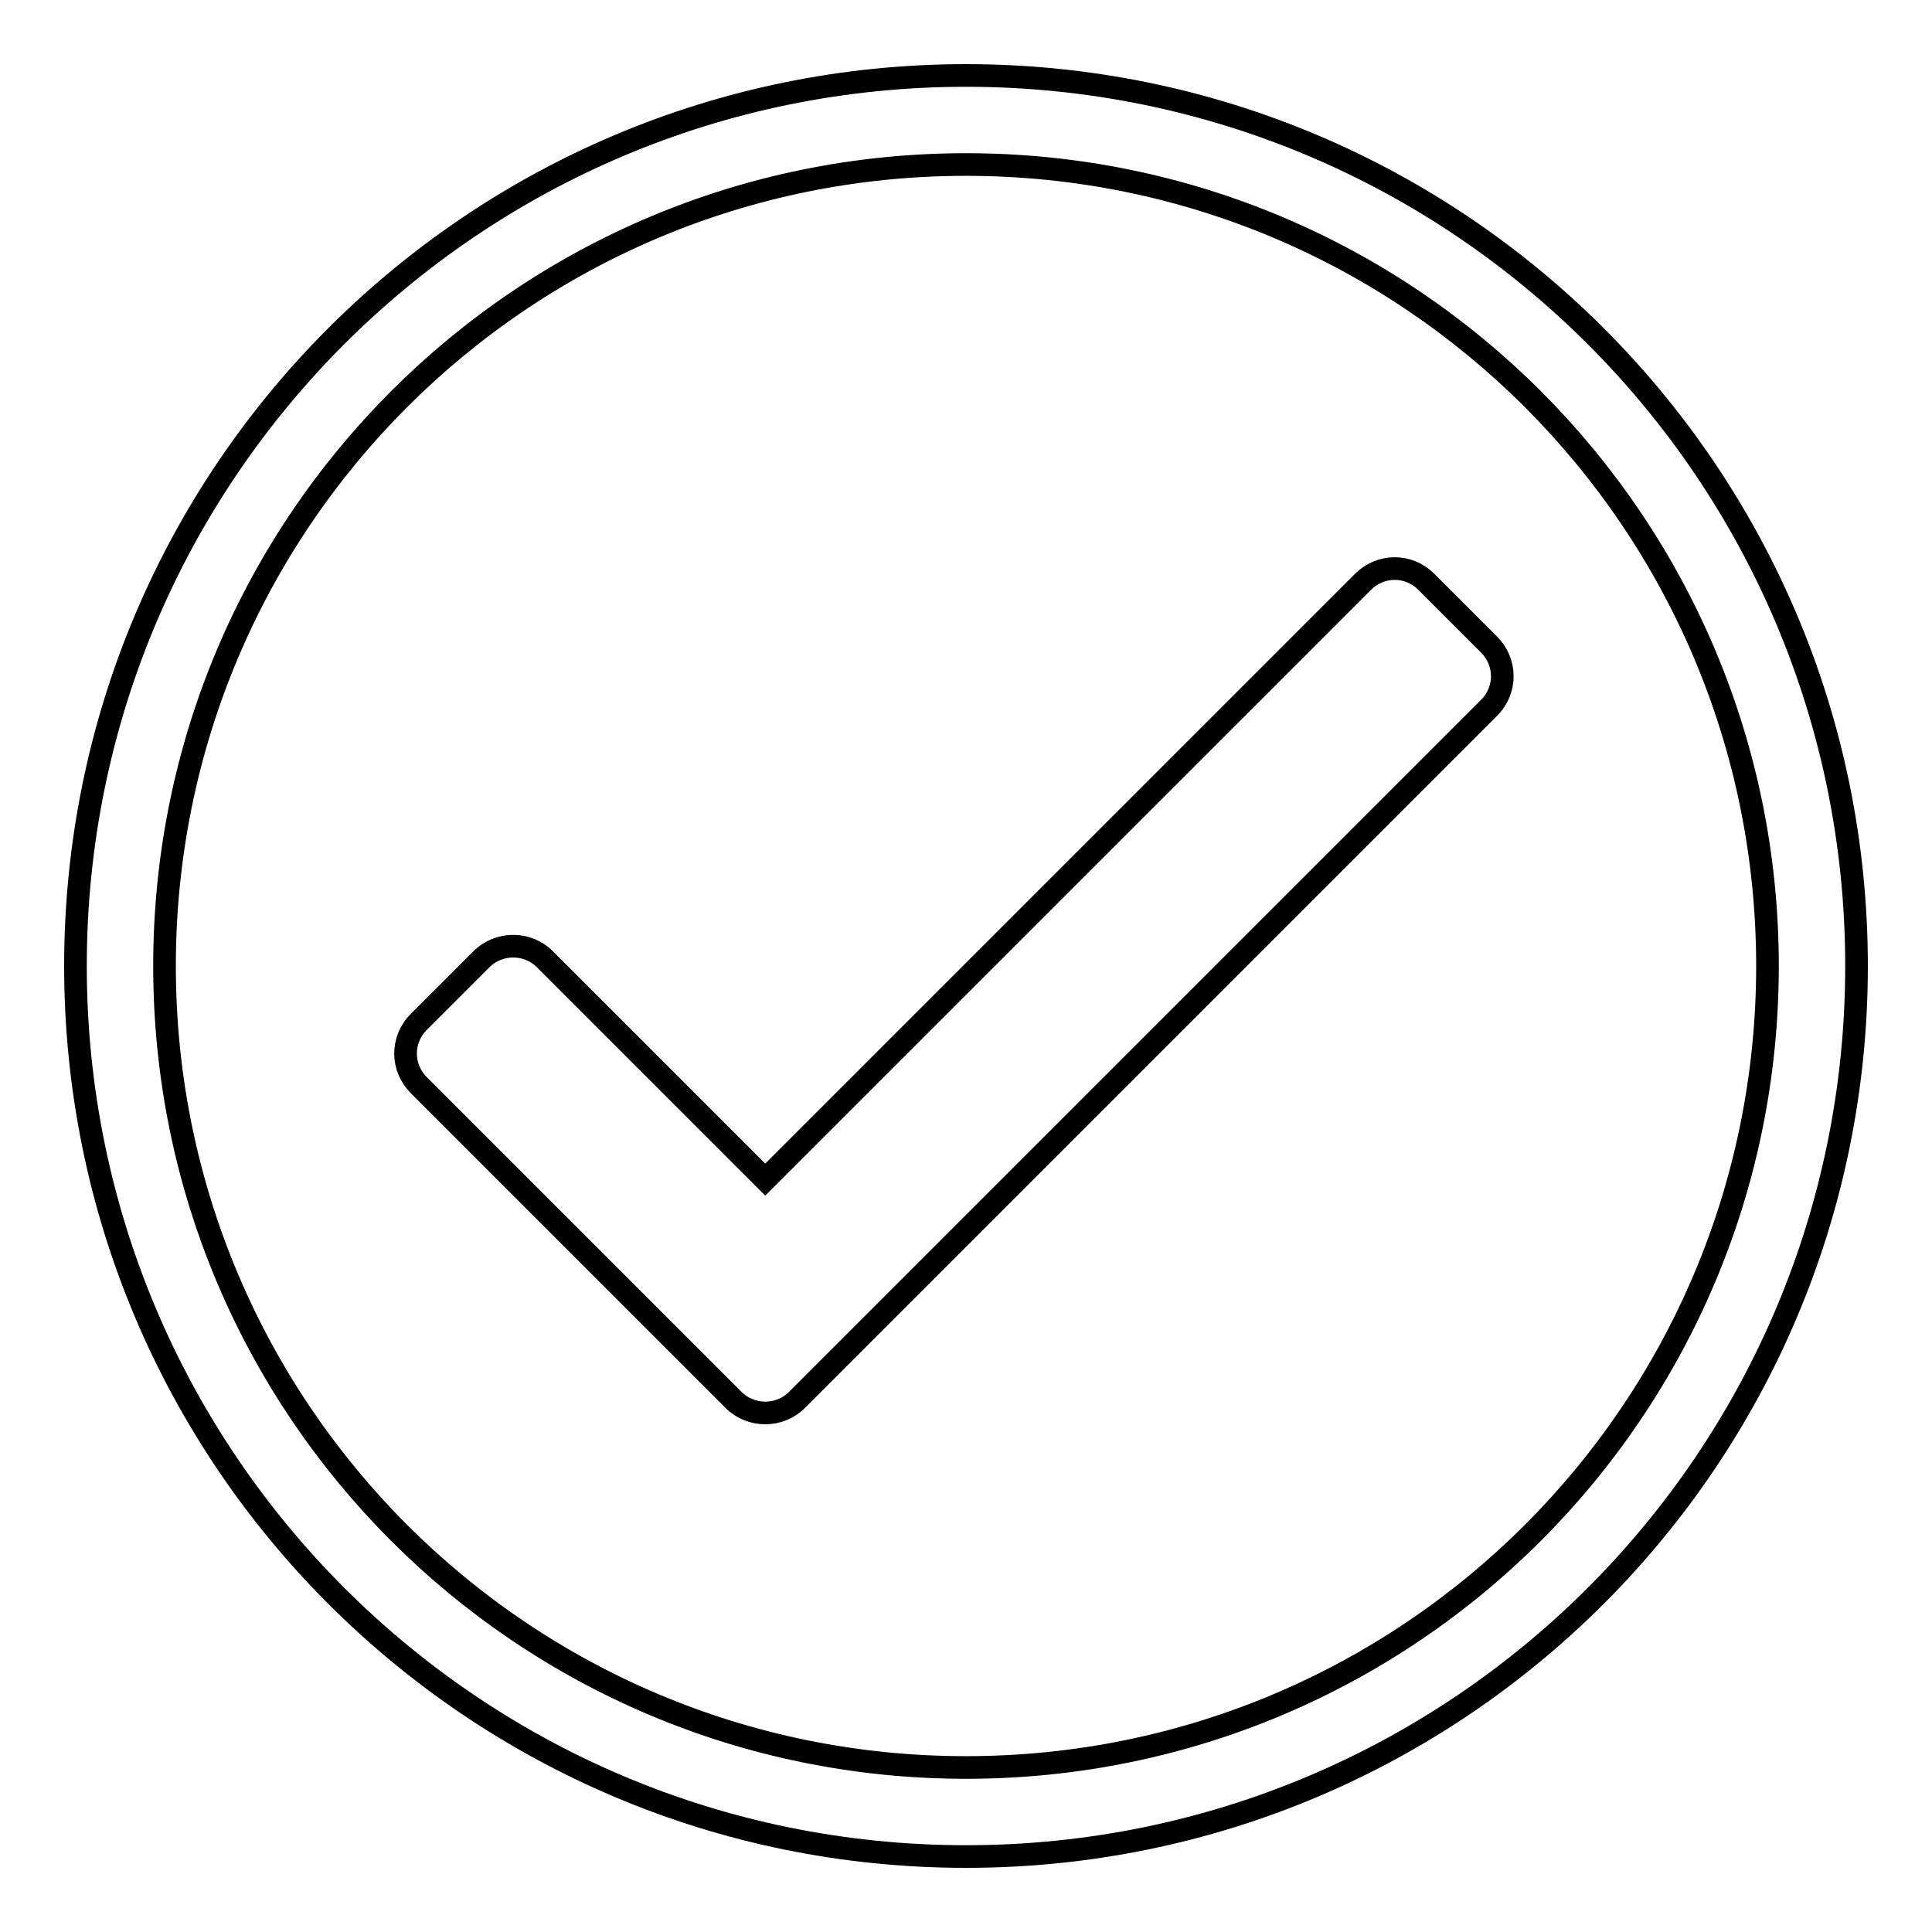 <?xml version="1.0" encoding="utf-8"?>
<!-- Svg Vector Icons : http://www.onlinewebfonts.com/icon -->
<!DOCTYPE svg PUBLIC "-//W3C//DTD SVG 1.1//EN" "http://www.w3.org/Graphics/SVG/1.1/DTD/svg11.dtd">
<svg version="1.1" xmlns="http://www.w3.org/2000/svg" xmlns:xlink="http://www.w3.org/1999/xlink" x="0px" y="0px" viewBox="0 0 256 256" enable-background="new 0 0 256 256" xml:space="preserve">
<g><g><path stroke-width="3" fill-opacity="0" stroke="#000000"  d="M128,234.2L128,234.2c58.7,0,106.2-47.5,106.2-106.2c0-58.7-47.5-106.2-106.2-106.2C69.3,21.8,21.8,69.3,21.8,128C21.8,186.7,69.3,234.2,128,234.2L128,234.2z M128,246L128,246c-65.2,0-118-52.8-118-118C10,62.8,62.8,10,128,10c65.2,0,118,52.8,118,118C246,193.2,193.2,246,128,246L128,246z"/><path stroke-width="3" fill-opacity="0" stroke="#000000"  d="M101.4,156.3l-29.2-29.2c-2.3-2.3-6.1-2.3-8.4,0l-8.3,8.3c-2.4,2.4-2.3,6.1,0,8.4l41.7,41.7c2.3,2.3,6.1,2.3,8.4,0l6.2-6.2l85.5-85.5c2.4-2.4,2.3-6.1,0-8.4l-8.3-8.3c-2.4-2.4-6.1-2.3-8.4,0L101.4,156.3L101.4,156.3z"/></g></g>
</svg>